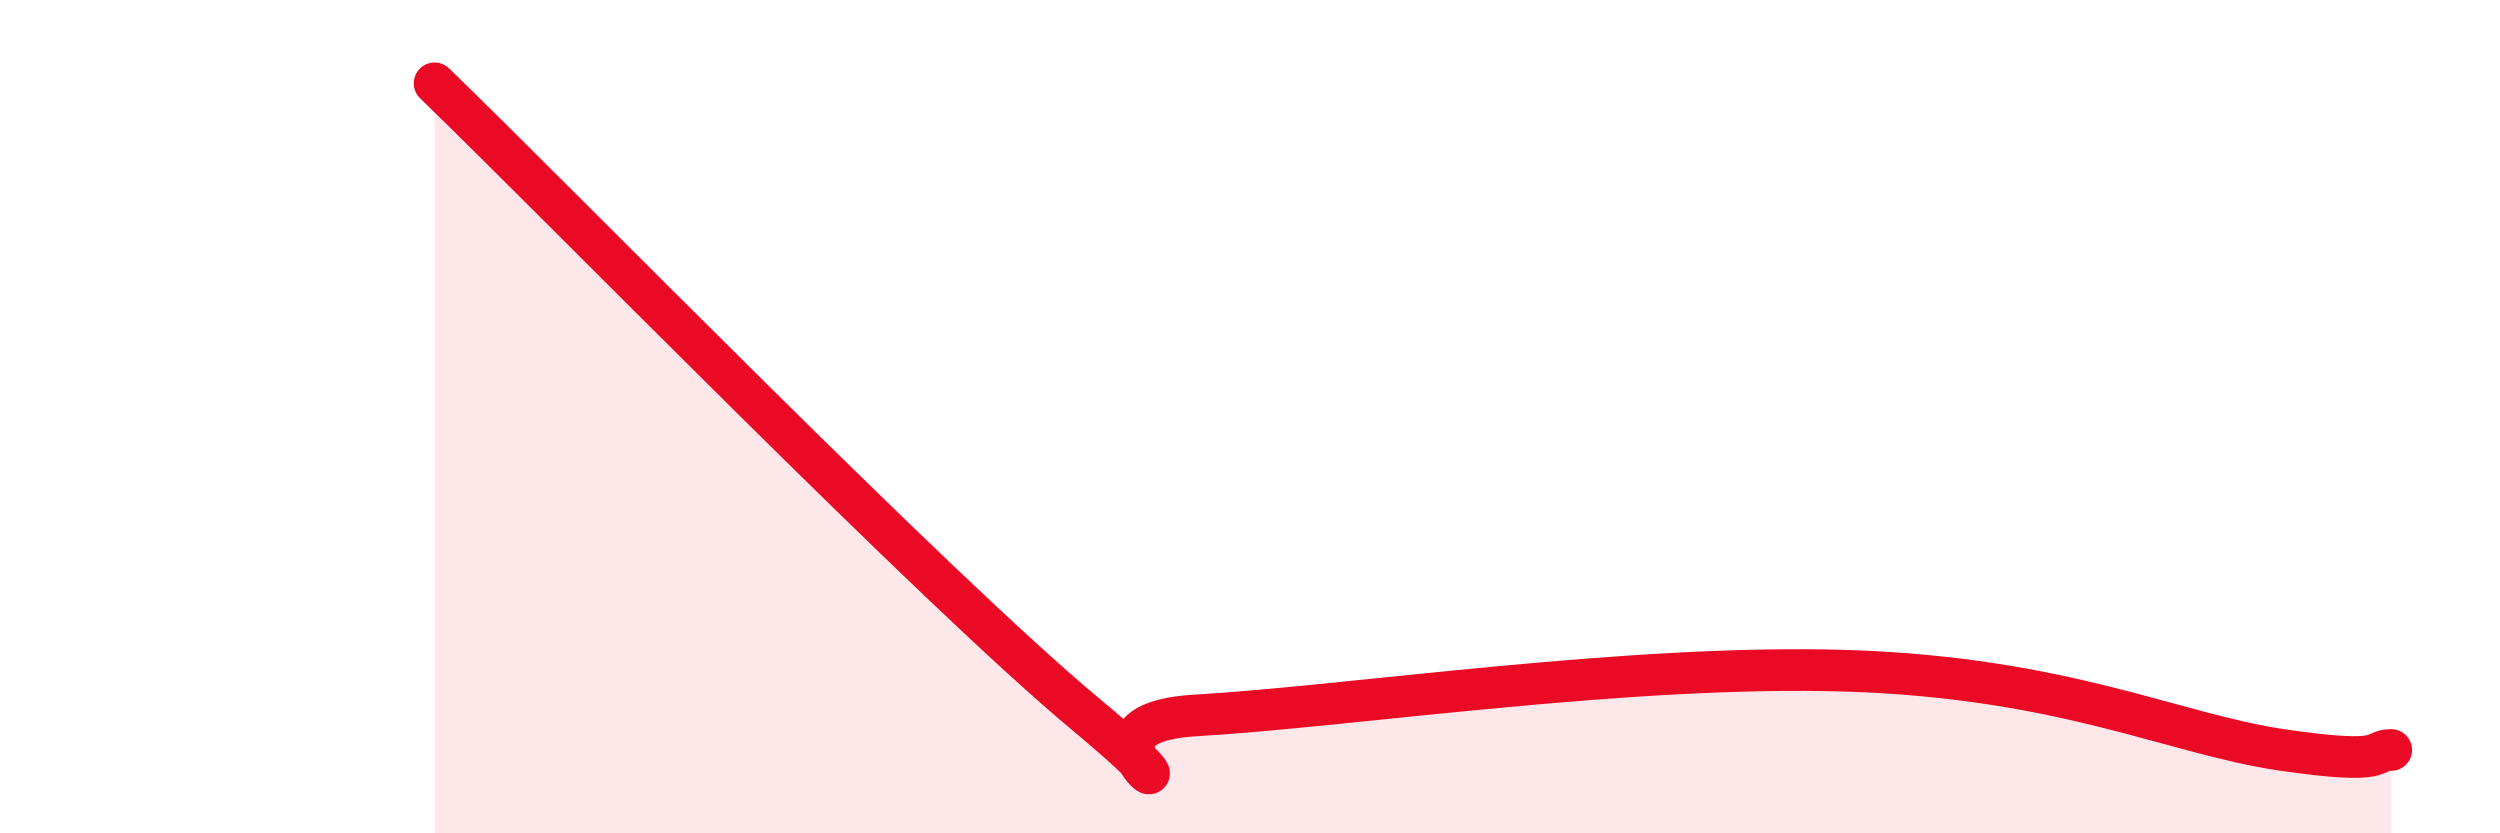 
    <svg width="60" height="20" viewBox="0 0 60 20" xmlns="http://www.w3.org/2000/svg">
      <path
        d="M 10.43,2 C 13.56,5.03 22.44,14.14 26.09,17.17 C 29.74,20.2 25.05,17.38 28.7,17.17 C 32.35,16.96 39.13,15.93 44.35,16.1 C 49.57,16.27 52.17,17.62 54.78,18 C 57.39,18.38 56.87,18 57.39,18L57.39 20L10.43 20Z"
        fill="#EB0A25"
        opacity="0.1"
        stroke-linecap="round"
        stroke-linejoin="round"
      />
      <path
        d="M 10.43,2 C 13.56,5.03 22.44,14.14 26.09,17.17 C 29.74,20.2 25.05,17.38 28.7,17.17 C 32.35,16.96 39.13,15.93 44.35,16.1 C 49.57,16.27 52.17,17.62 54.78,18 C 57.39,18.38 56.87,18 57.39,18"
        stroke="#EB0A25"
        stroke-width="1"
        fill="none"
        stroke-linecap="round"
        stroke-linejoin="round"
      />
    </svg>
  